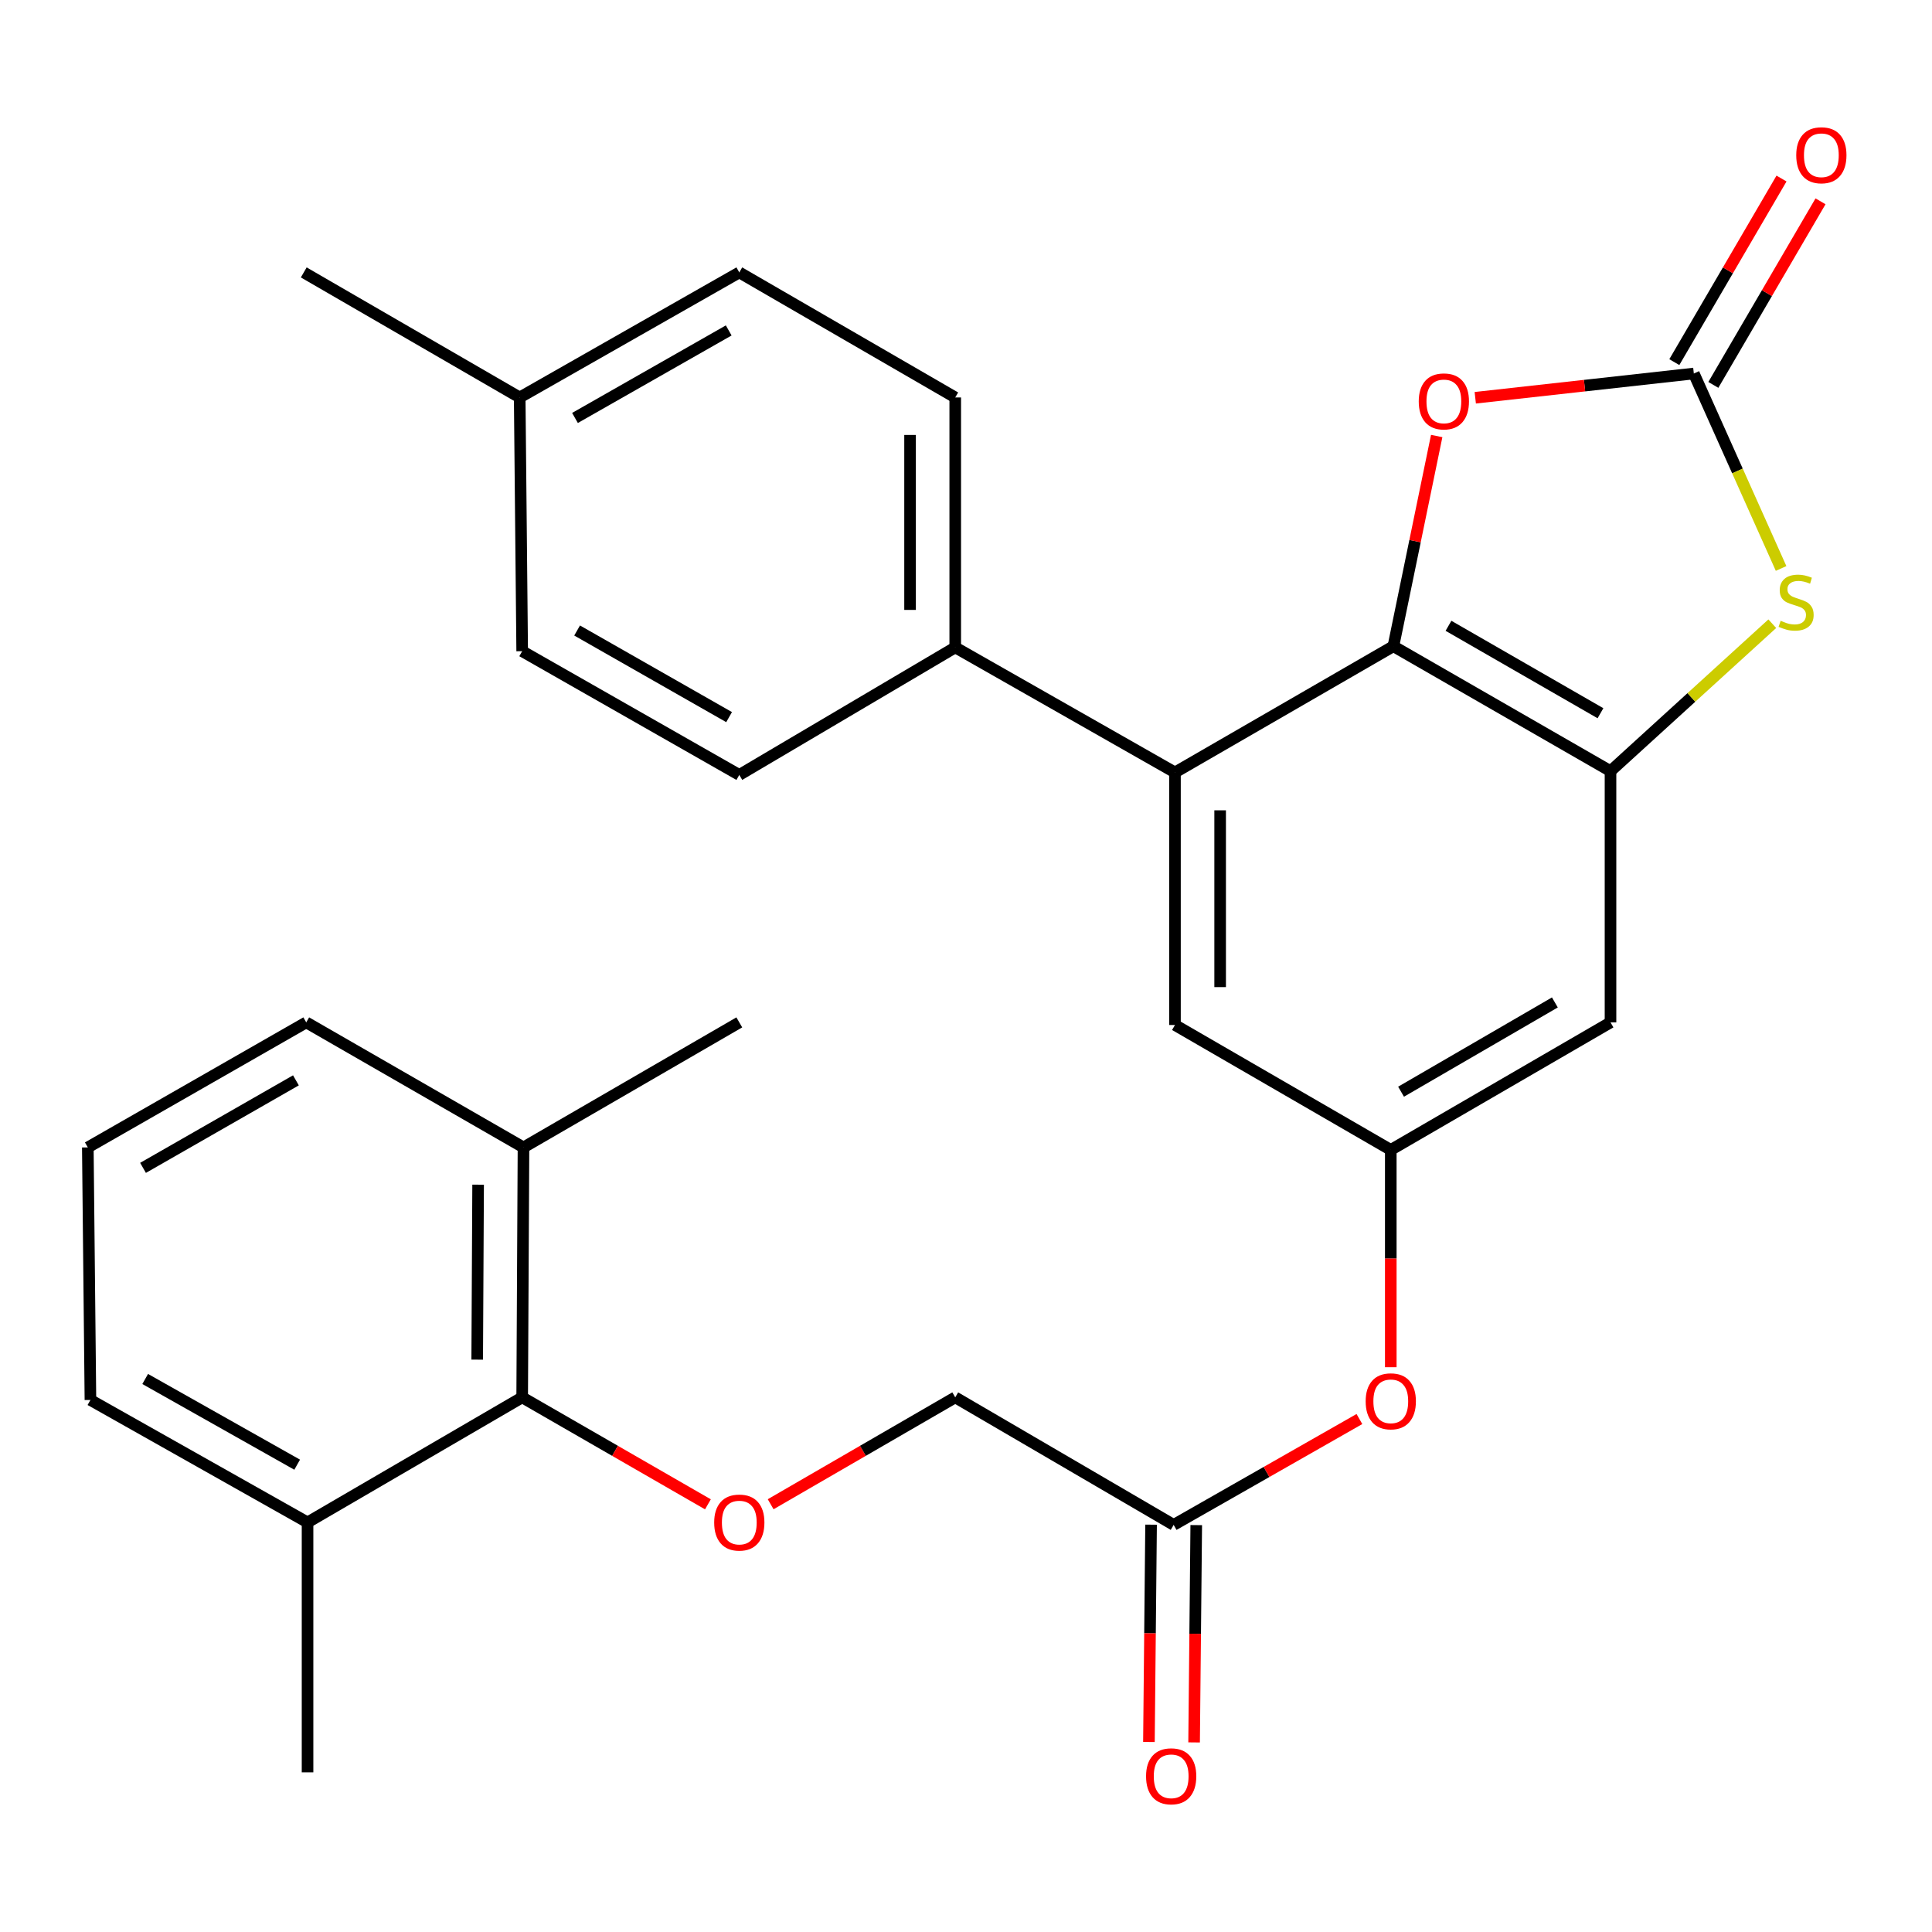 <?xml version='1.0' encoding='iso-8859-1'?>
<svg version='1.1' baseProfile='full'
              xmlns='http://www.w3.org/2000/svg'
                      xmlns:rdkit='http://www.rdkit.org/xml'
                      xmlns:xlink='http://www.w3.org/1999/xlink'
                  xml:space='preserve'
width='1000px' height='1000px' viewBox='0 0 1000 1000'>
<!-- END OF HEADER -->
<rect style='opacity:1.0;fill:#FFFFFF;stroke:none' width='1000' height='1000' x='0' y='0'> </rect>
<path class='bond-0' d='M 721.217,334.484 L 833.597,399.137' style='fill:none;fill-rule:evenodd;stroke:#000000;stroke-width:6px;stroke-linecap:butt;stroke-linejoin:miter;stroke-opacity:1' />
<path class='bond-0' d='M 749.734,323.914 L 828.4,369.171' style='fill:none;fill-rule:evenodd;stroke:#000000;stroke-width:6px;stroke-linecap:butt;stroke-linejoin:miter;stroke-opacity:1' />
<path class='bond-3' d='M 721.217,334.484 L 732.425,280.082' style='fill:none;fill-rule:evenodd;stroke:#000000;stroke-width:6px;stroke-linecap:butt;stroke-linejoin:miter;stroke-opacity:1' />
<path class='bond-3' d='M 732.425,280.082 L 743.633,225.681' style='fill:none;fill-rule:evenodd;stroke:#FF0000;stroke-width:6px;stroke-linecap:butt;stroke-linejoin:miter;stroke-opacity:1' />
<path class='bond-4' d='M 721.217,334.484 L 608.161,399.813' style='fill:none;fill-rule:evenodd;stroke:#000000;stroke-width:6px;stroke-linecap:butt;stroke-linejoin:miter;stroke-opacity:1' />
<path class='bond-2' d='M 833.597,399.137 L 875.464,360.984' style='fill:none;fill-rule:evenodd;stroke:#000000;stroke-width:6px;stroke-linecap:butt;stroke-linejoin:miter;stroke-opacity:1' />
<path class='bond-2' d='M 875.464,360.984 L 917.332,322.83' style='fill:none;fill-rule:evenodd;stroke:#CCCC00;stroke-width:6px;stroke-linecap:butt;stroke-linejoin:miter;stroke-opacity:1' />
<path class='bond-5' d='M 833.597,399.137 L 833.597,529.184' style='fill:none;fill-rule:evenodd;stroke:#000000;stroke-width:6px;stroke-linecap:butt;stroke-linejoin:miter;stroke-opacity:1' />
<path class='bond-1' d='M 876.725,193.33 L 820.16,199.605' style='fill:none;fill-rule:evenodd;stroke:#000000;stroke-width:6px;stroke-linecap:butt;stroke-linejoin:miter;stroke-opacity:1' />
<path class='bond-1' d='M 820.16,199.605 L 763.595,205.881' style='fill:none;fill-rule:evenodd;stroke:#FF0000;stroke-width:6px;stroke-linecap:butt;stroke-linejoin:miter;stroke-opacity:1' />
<path class='bond-12' d='M 886.822,199.225 L 914.56,151.713' style='fill:none;fill-rule:evenodd;stroke:#000000;stroke-width:6px;stroke-linecap:butt;stroke-linejoin:miter;stroke-opacity:1' />
<path class='bond-12' d='M 914.56,151.713 L 942.298,104.202' style='fill:none;fill-rule:evenodd;stroke:#FF0000;stroke-width:6px;stroke-linecap:butt;stroke-linejoin:miter;stroke-opacity:1' />
<path class='bond-12' d='M 866.628,187.435 L 894.366,139.924' style='fill:none;fill-rule:evenodd;stroke:#000000;stroke-width:6px;stroke-linecap:butt;stroke-linejoin:miter;stroke-opacity:1' />
<path class='bond-12' d='M 894.366,139.924 L 922.105,92.412' style='fill:none;fill-rule:evenodd;stroke:#FF0000;stroke-width:6px;stroke-linecap:butt;stroke-linejoin:miter;stroke-opacity:1' />
<path class='bond-29' d='M 876.725,193.33 L 899.308,243.783' style='fill:none;fill-rule:evenodd;stroke:#000000;stroke-width:6px;stroke-linecap:butt;stroke-linejoin:miter;stroke-opacity:1' />
<path class='bond-29' d='M 899.308,243.783 L 921.891,294.235' style='fill:none;fill-rule:evenodd;stroke:#CCCC00;stroke-width:6px;stroke-linecap:butt;stroke-linejoin:miter;stroke-opacity:1' />
<path class='bond-9' d='M 608.161,399.813 L 608.161,530.535' style='fill:none;fill-rule:evenodd;stroke:#000000;stroke-width:6px;stroke-linecap:butt;stroke-linejoin:miter;stroke-opacity:1' />
<path class='bond-9' d='M 631.544,419.421 L 631.544,510.927' style='fill:none;fill-rule:evenodd;stroke:#000000;stroke-width:6px;stroke-linecap:butt;stroke-linejoin:miter;stroke-opacity:1' />
<path class='bond-10' d='M 608.161,399.813 L 494.43,335.094' style='fill:none;fill-rule:evenodd;stroke:#000000;stroke-width:6px;stroke-linecap:butt;stroke-linejoin:miter;stroke-opacity:1' />
<path class='bond-30' d='M 833.597,529.184 L 719.865,595.189' style='fill:none;fill-rule:evenodd;stroke:#000000;stroke-width:6px;stroke-linecap:butt;stroke-linejoin:miter;stroke-opacity:1' />
<path class='bond-30' d='M 804.8,518.861 L 725.188,565.064' style='fill:none;fill-rule:evenodd;stroke:#000000;stroke-width:6px;stroke-linecap:butt;stroke-linejoin:miter;stroke-opacity:1' />
<path class='bond-6' d='M 270.28,723.274 L 318.349,750.957' style='fill:none;fill-rule:evenodd;stroke:#000000;stroke-width:6px;stroke-linecap:butt;stroke-linejoin:miter;stroke-opacity:1' />
<path class='bond-6' d='M 318.349,750.957 L 366.418,778.639' style='fill:none;fill-rule:evenodd;stroke:#FF0000;stroke-width:6px;stroke-linecap:butt;stroke-linejoin:miter;stroke-opacity:1' />
<path class='bond-14' d='M 270.28,723.274 L 270.955,593.903' style='fill:none;fill-rule:evenodd;stroke:#000000;stroke-width:6px;stroke-linecap:butt;stroke-linejoin:miter;stroke-opacity:1' />
<path class='bond-14' d='M 246.999,703.746 L 247.472,613.186' style='fill:none;fill-rule:evenodd;stroke:#000000;stroke-width:6px;stroke-linecap:butt;stroke-linejoin:miter;stroke-opacity:1' />
<path class='bond-15' d='M 270.28,723.274 L 159.186,787.993' style='fill:none;fill-rule:evenodd;stroke:#000000;stroke-width:6px;stroke-linecap:butt;stroke-linejoin:miter;stroke-opacity:1' />
<path class='bond-7' d='M 719.865,595.189 L 608.161,530.535' style='fill:none;fill-rule:evenodd;stroke:#000000;stroke-width:6px;stroke-linecap:butt;stroke-linejoin:miter;stroke-opacity:1' />
<path class='bond-13' d='M 719.865,595.189 L 719.865,651.427' style='fill:none;fill-rule:evenodd;stroke:#000000;stroke-width:6px;stroke-linecap:butt;stroke-linejoin:miter;stroke-opacity:1' />
<path class='bond-13' d='M 719.865,651.427 L 719.865,707.665' style='fill:none;fill-rule:evenodd;stroke:#FF0000;stroke-width:6px;stroke-linecap:butt;stroke-linejoin:miter;stroke-opacity:1' />
<path class='bond-8' d='M 398.889,778.596 L 446.659,750.935' style='fill:none;fill-rule:evenodd;stroke:#FF0000;stroke-width:6px;stroke-linecap:butt;stroke-linejoin:miter;stroke-opacity:1' />
<path class='bond-8' d='M 446.659,750.935 L 494.43,723.274' style='fill:none;fill-rule:evenodd;stroke:#000000;stroke-width:6px;stroke-linecap:butt;stroke-linejoin:miter;stroke-opacity:1' />
<path class='bond-18' d='M 494.43,335.094 L 494.43,205.723' style='fill:none;fill-rule:evenodd;stroke:#000000;stroke-width:6px;stroke-linecap:butt;stroke-linejoin:miter;stroke-opacity:1' />
<path class='bond-18' d='M 471.047,315.689 L 471.047,225.129' style='fill:none;fill-rule:evenodd;stroke:#000000;stroke-width:6px;stroke-linecap:butt;stroke-linejoin:miter;stroke-opacity:1' />
<path class='bond-19' d='M 494.43,335.094 L 382.66,401.099' style='fill:none;fill-rule:evenodd;stroke:#000000;stroke-width:6px;stroke-linecap:butt;stroke-linejoin:miter;stroke-opacity:1' />
<path class='bond-11' d='M 607.485,789.279 L 655.559,761.883' style='fill:none;fill-rule:evenodd;stroke:#000000;stroke-width:6px;stroke-linecap:butt;stroke-linejoin:miter;stroke-opacity:1' />
<path class='bond-11' d='M 655.559,761.883 L 703.632,734.487' style='fill:none;fill-rule:evenodd;stroke:#FF0000;stroke-width:6px;stroke-linecap:butt;stroke-linejoin:miter;stroke-opacity:1' />
<path class='bond-16' d='M 595.795,789.163 L 595.238,845.401' style='fill:none;fill-rule:evenodd;stroke:#000000;stroke-width:6px;stroke-linecap:butt;stroke-linejoin:miter;stroke-opacity:1' />
<path class='bond-16' d='M 595.238,845.401 L 594.682,901.639' style='fill:none;fill-rule:evenodd;stroke:#FF0000;stroke-width:6px;stroke-linecap:butt;stroke-linejoin:miter;stroke-opacity:1' />
<path class='bond-16' d='M 619.176,789.394 L 618.62,845.632' style='fill:none;fill-rule:evenodd;stroke:#000000;stroke-width:6px;stroke-linecap:butt;stroke-linejoin:miter;stroke-opacity:1' />
<path class='bond-16' d='M 618.62,845.632 L 618.064,901.87' style='fill:none;fill-rule:evenodd;stroke:#FF0000;stroke-width:6px;stroke-linecap:butt;stroke-linejoin:miter;stroke-opacity:1' />
<path class='bond-17' d='M 607.485,789.279 L 494.43,723.274' style='fill:none;fill-rule:evenodd;stroke:#000000;stroke-width:6px;stroke-linecap:butt;stroke-linejoin:miter;stroke-opacity:1' />
<path class='bond-24' d='M 270.955,593.903 L 158.51,529.184' style='fill:none;fill-rule:evenodd;stroke:#000000;stroke-width:6px;stroke-linecap:butt;stroke-linejoin:miter;stroke-opacity:1' />
<path class='bond-26' d='M 270.955,593.903 L 382.66,529.184' style='fill:none;fill-rule:evenodd;stroke:#000000;stroke-width:6px;stroke-linecap:butt;stroke-linejoin:miter;stroke-opacity:1' />
<path class='bond-25' d='M 159.186,787.993 L 46.806,724.625' style='fill:none;fill-rule:evenodd;stroke:#000000;stroke-width:6px;stroke-linecap:butt;stroke-linejoin:miter;stroke-opacity:1' />
<path class='bond-25' d='M 153.813,758.12 L 75.147,713.762' style='fill:none;fill-rule:evenodd;stroke:#000000;stroke-width:6px;stroke-linecap:butt;stroke-linejoin:miter;stroke-opacity:1' />
<path class='bond-27' d='M 159.186,787.993 L 159.186,917.364' style='fill:none;fill-rule:evenodd;stroke:#000000;stroke-width:6px;stroke-linecap:butt;stroke-linejoin:miter;stroke-opacity:1' />
<path class='bond-21' d='M 494.43,205.723 L 382.66,141.004' style='fill:none;fill-rule:evenodd;stroke:#000000;stroke-width:6px;stroke-linecap:butt;stroke-linejoin:miter;stroke-opacity:1' />
<path class='bond-20' d='M 382.66,401.099 L 270.28,337.056' style='fill:none;fill-rule:evenodd;stroke:#000000;stroke-width:6px;stroke-linecap:butt;stroke-linejoin:miter;stroke-opacity:1' />
<path class='bond-20' d='M 377.38,371.177 L 298.714,326.347' style='fill:none;fill-rule:evenodd;stroke:#000000;stroke-width:6px;stroke-linecap:butt;stroke-linejoin:miter;stroke-opacity:1' />
<path class='bond-22' d='M 270.28,337.056 L 268.994,205.723' style='fill:none;fill-rule:evenodd;stroke:#000000;stroke-width:6px;stroke-linecap:butt;stroke-linejoin:miter;stroke-opacity:1' />
<path class='bond-31' d='M 382.66,141.004 L 268.994,205.723' style='fill:none;fill-rule:evenodd;stroke:#000000;stroke-width:6px;stroke-linecap:butt;stroke-linejoin:miter;stroke-opacity:1' />
<path class='bond-31' d='M 377.18,171.032 L 297.613,216.335' style='fill:none;fill-rule:evenodd;stroke:#000000;stroke-width:6px;stroke-linecap:butt;stroke-linejoin:miter;stroke-opacity:1' />
<path class='bond-28' d='M 268.994,205.723 L 157.224,141.004' style='fill:none;fill-rule:evenodd;stroke:#000000;stroke-width:6px;stroke-linecap:butt;stroke-linejoin:miter;stroke-opacity:1' />
<path class='bond-23' d='M 45.455,593.903 L 46.806,724.625' style='fill:none;fill-rule:evenodd;stroke:#000000;stroke-width:6px;stroke-linecap:butt;stroke-linejoin:miter;stroke-opacity:1' />
<path class='bond-32' d='M 45.455,593.903 L 158.51,529.184' style='fill:none;fill-rule:evenodd;stroke:#000000;stroke-width:6px;stroke-linecap:butt;stroke-linejoin:miter;stroke-opacity:1' />
<path class='bond-32' d='M 74.03,604.488 L 153.169,559.185' style='fill:none;fill-rule:evenodd;stroke:#000000;stroke-width:6px;stroke-linecap:butt;stroke-linejoin:miter;stroke-opacity:1' />
<path  class='atom-3' d='M 921.661 321.315
Q 921.981 321.435, 923.301 321.995
Q 924.621 322.555, 926.061 322.915
Q 927.541 323.235, 928.981 323.235
Q 931.661 323.235, 933.221 321.955
Q 934.781 320.635, 934.781 318.355
Q 934.781 316.795, 933.981 315.835
Q 933.221 314.875, 932.021 314.355
Q 930.821 313.835, 928.821 313.235
Q 926.301 312.475, 924.781 311.755
Q 923.301 311.035, 922.221 309.515
Q 921.181 307.995, 921.181 305.435
Q 921.181 301.875, 923.581 299.675
Q 926.021 297.475, 930.821 297.475
Q 934.101 297.475, 937.821 299.035
L 936.901 302.115
Q 933.501 300.715, 930.941 300.715
Q 928.181 300.715, 926.661 301.875
Q 925.141 302.995, 925.181 304.955
Q 925.181 306.475, 925.941 307.395
Q 926.741 308.315, 927.861 308.835
Q 929.021 309.355, 930.941 309.955
Q 933.501 310.755, 935.021 311.555
Q 936.541 312.355, 937.621 313.995
Q 938.741 315.595, 938.741 318.355
Q 938.741 322.275, 936.101 324.395
Q 933.501 326.475, 929.141 326.475
Q 926.621 326.475, 924.701 325.915
Q 922.821 325.395, 920.581 324.475
L 921.661 321.315
' fill='#CCCC00'/>
<path  class='atom-4' d='M 734.34 207.764
Q 734.34 200.964, 737.7 197.164
Q 741.06 193.364, 747.34 193.364
Q 753.62 193.364, 756.98 197.164
Q 760.34 200.964, 760.34 207.764
Q 760.34 214.644, 756.94 218.564
Q 753.54 222.444, 747.34 222.444
Q 741.1 222.444, 737.7 218.564
Q 734.34 214.684, 734.34 207.764
M 747.34 219.244
Q 751.66 219.244, 753.98 216.364
Q 756.34 213.444, 756.34 207.764
Q 756.34 202.204, 753.98 199.404
Q 751.66 196.564, 747.34 196.564
Q 743.02 196.564, 740.66 199.364
Q 738.34 202.164, 738.34 207.764
Q 738.34 213.484, 740.66 216.364
Q 743.02 219.244, 747.34 219.244
' fill='#FF0000'/>
<path  class='atom-9' d='M 369.66 788.073
Q 369.66 781.273, 373.02 777.473
Q 376.38 773.673, 382.66 773.673
Q 388.94 773.673, 392.3 777.473
Q 395.66 781.273, 395.66 788.073
Q 395.66 794.953, 392.26 798.873
Q 388.86 802.753, 382.66 802.753
Q 376.42 802.753, 373.02 798.873
Q 369.66 794.993, 369.66 788.073
M 382.66 799.553
Q 386.98 799.553, 389.3 796.673
Q 391.66 793.753, 391.66 788.073
Q 391.66 782.513, 389.3 779.713
Q 386.98 776.873, 382.66 776.873
Q 378.34 776.873, 375.98 779.673
Q 373.66 782.473, 373.66 788.073
Q 373.66 793.793, 375.98 796.673
Q 378.34 799.553, 382.66 799.553
' fill='#FF0000'/>
<path  class='atom-13' d='M 929.729 80.354
Q 929.729 73.554, 933.089 69.754
Q 936.449 65.954, 942.729 65.954
Q 949.009 65.954, 952.369 69.754
Q 955.729 73.554, 955.729 80.354
Q 955.729 87.234, 952.329 91.154
Q 948.929 95.034, 942.729 95.034
Q 936.489 95.034, 933.089 91.154
Q 929.729 87.274, 929.729 80.354
M 942.729 91.834
Q 947.049 91.834, 949.369 88.954
Q 951.729 86.034, 951.729 80.354
Q 951.729 74.794, 949.369 71.994
Q 947.049 69.154, 942.729 69.154
Q 938.409 69.154, 936.049 71.954
Q 933.729 74.754, 933.729 80.354
Q 933.729 86.074, 936.049 88.954
Q 938.409 91.834, 942.729 91.834
' fill='#FF0000'/>
<path  class='atom-14' d='M 706.865 725.316
Q 706.865 718.516, 710.225 714.716
Q 713.585 710.916, 719.865 710.916
Q 726.145 710.916, 729.505 714.716
Q 732.865 718.516, 732.865 725.316
Q 732.865 732.196, 729.465 736.116
Q 726.065 739.996, 719.865 739.996
Q 713.625 739.996, 710.225 736.116
Q 706.865 732.236, 706.865 725.316
M 719.865 736.796
Q 724.185 736.796, 726.505 733.916
Q 728.865 730.996, 728.865 725.316
Q 728.865 719.756, 726.505 716.956
Q 724.185 714.116, 719.865 714.116
Q 715.545 714.116, 713.185 716.916
Q 710.865 719.716, 710.865 725.316
Q 710.865 731.036, 713.185 733.916
Q 715.545 736.796, 719.865 736.796
' fill='#FF0000'/>
<path  class='atom-17' d='M 593.199 919.406
Q 593.199 912.606, 596.559 908.806
Q 599.919 905.006, 606.199 905.006
Q 612.479 905.006, 615.839 908.806
Q 619.199 912.606, 619.199 919.406
Q 619.199 926.286, 615.799 930.206
Q 612.399 934.086, 606.199 934.086
Q 599.959 934.086, 596.559 930.206
Q 593.199 926.326, 593.199 919.406
M 606.199 930.886
Q 610.519 930.886, 612.839 928.006
Q 615.199 925.086, 615.199 919.406
Q 615.199 913.846, 612.839 911.046
Q 610.519 908.206, 606.199 908.206
Q 601.879 908.206, 599.519 911.006
Q 597.199 913.806, 597.199 919.406
Q 597.199 925.126, 599.519 928.006
Q 601.879 930.886, 606.199 930.886
' fill='#FF0000'/>
</svg>
